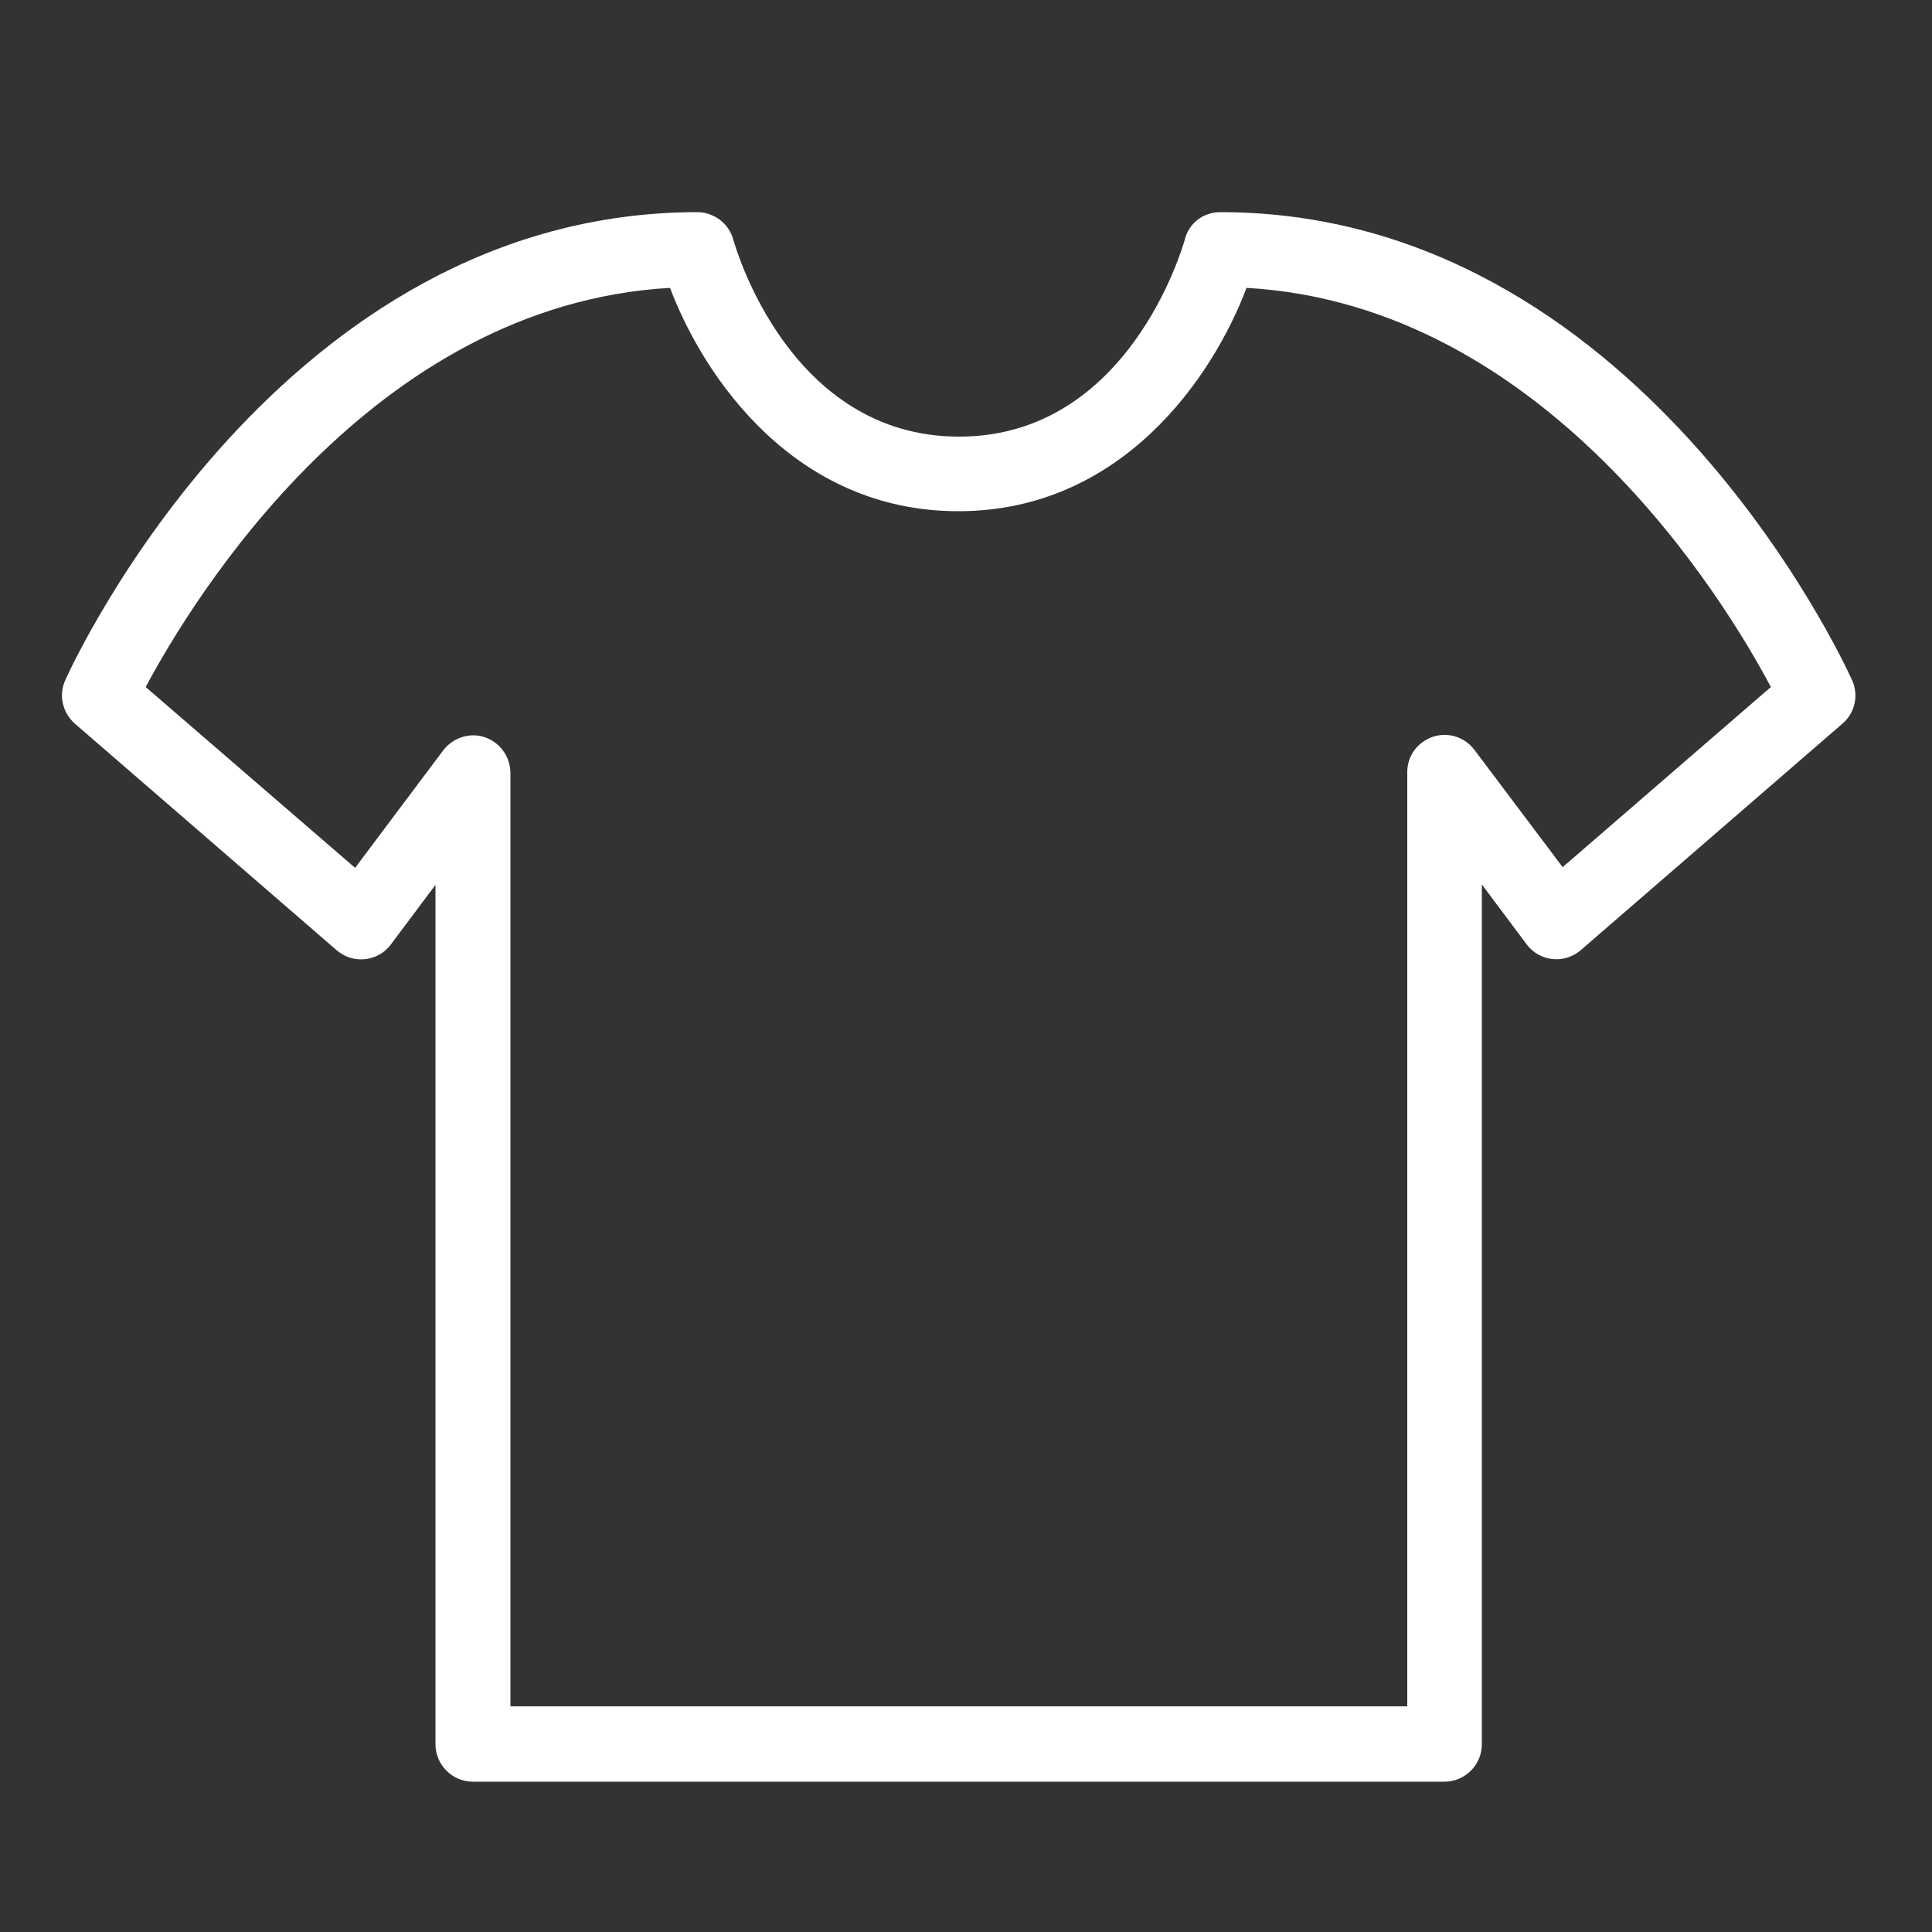<?xml version="1.0" encoding="UTF-8"?> <svg xmlns="http://www.w3.org/2000/svg" id="Lag_1" viewBox="0 0 50 50"><rect x="0" y="0" width="50" height="50" fill="#333333" stroke="none"/><defs><style>.cls-1{fill:#fff;}</style></defs><g id="t-shirt"><g id="Group_149"><path id="Path_832" class="cls-1" d="M47.93,17.6c-.22-.49-5.59-12.11-16.35-12.11-.44,0-.82,.29-.92,.72-.06,.2-1.46,5.09-5.84,5.09s-5.78-4.88-5.84-5.09c-.11-.42-.49-.71-.92-.72C7.28,5.49,1.91,17.11,1.69,17.6c-.18,.39-.07,.85,.25,1.13l6.77,5.86c.4,.35,1.01,.31,1.36-.09,0,0,0,0,0,0,.02-.02,.03-.04,.04-.05l1.16-1.55v22.24c0,.53,.43,.97,.97,.97h25.14c.53,0,.97-.43,.97-.97V22.89l1.16,1.55c.32,.43,.93,.51,1.35,.19,.02-.01,.03-.02,.05-.04l6.77-5.86c.33-.28,.43-.74,.25-1.13Zm-7.49,4.84l-2.28-3.03c-.32-.43-.92-.52-1.35-.2-.26,.19-.4,.49-.39,.81v24.14H13.21V20.01c0-.53-.42-.97-.95-.98-.31,0-.6,.14-.79,.39l-2.28,3.04-5.42-4.68c1.22-2.28,5.84-9.89,13.57-10.33,.88,2.33,3.24,5.78,7.46,5.78s6.58-3.45,7.46-5.78c7.73,.44,12.36,8.05,13.57,10.33l-5.41,4.68Z"></path></g></g></svg> 